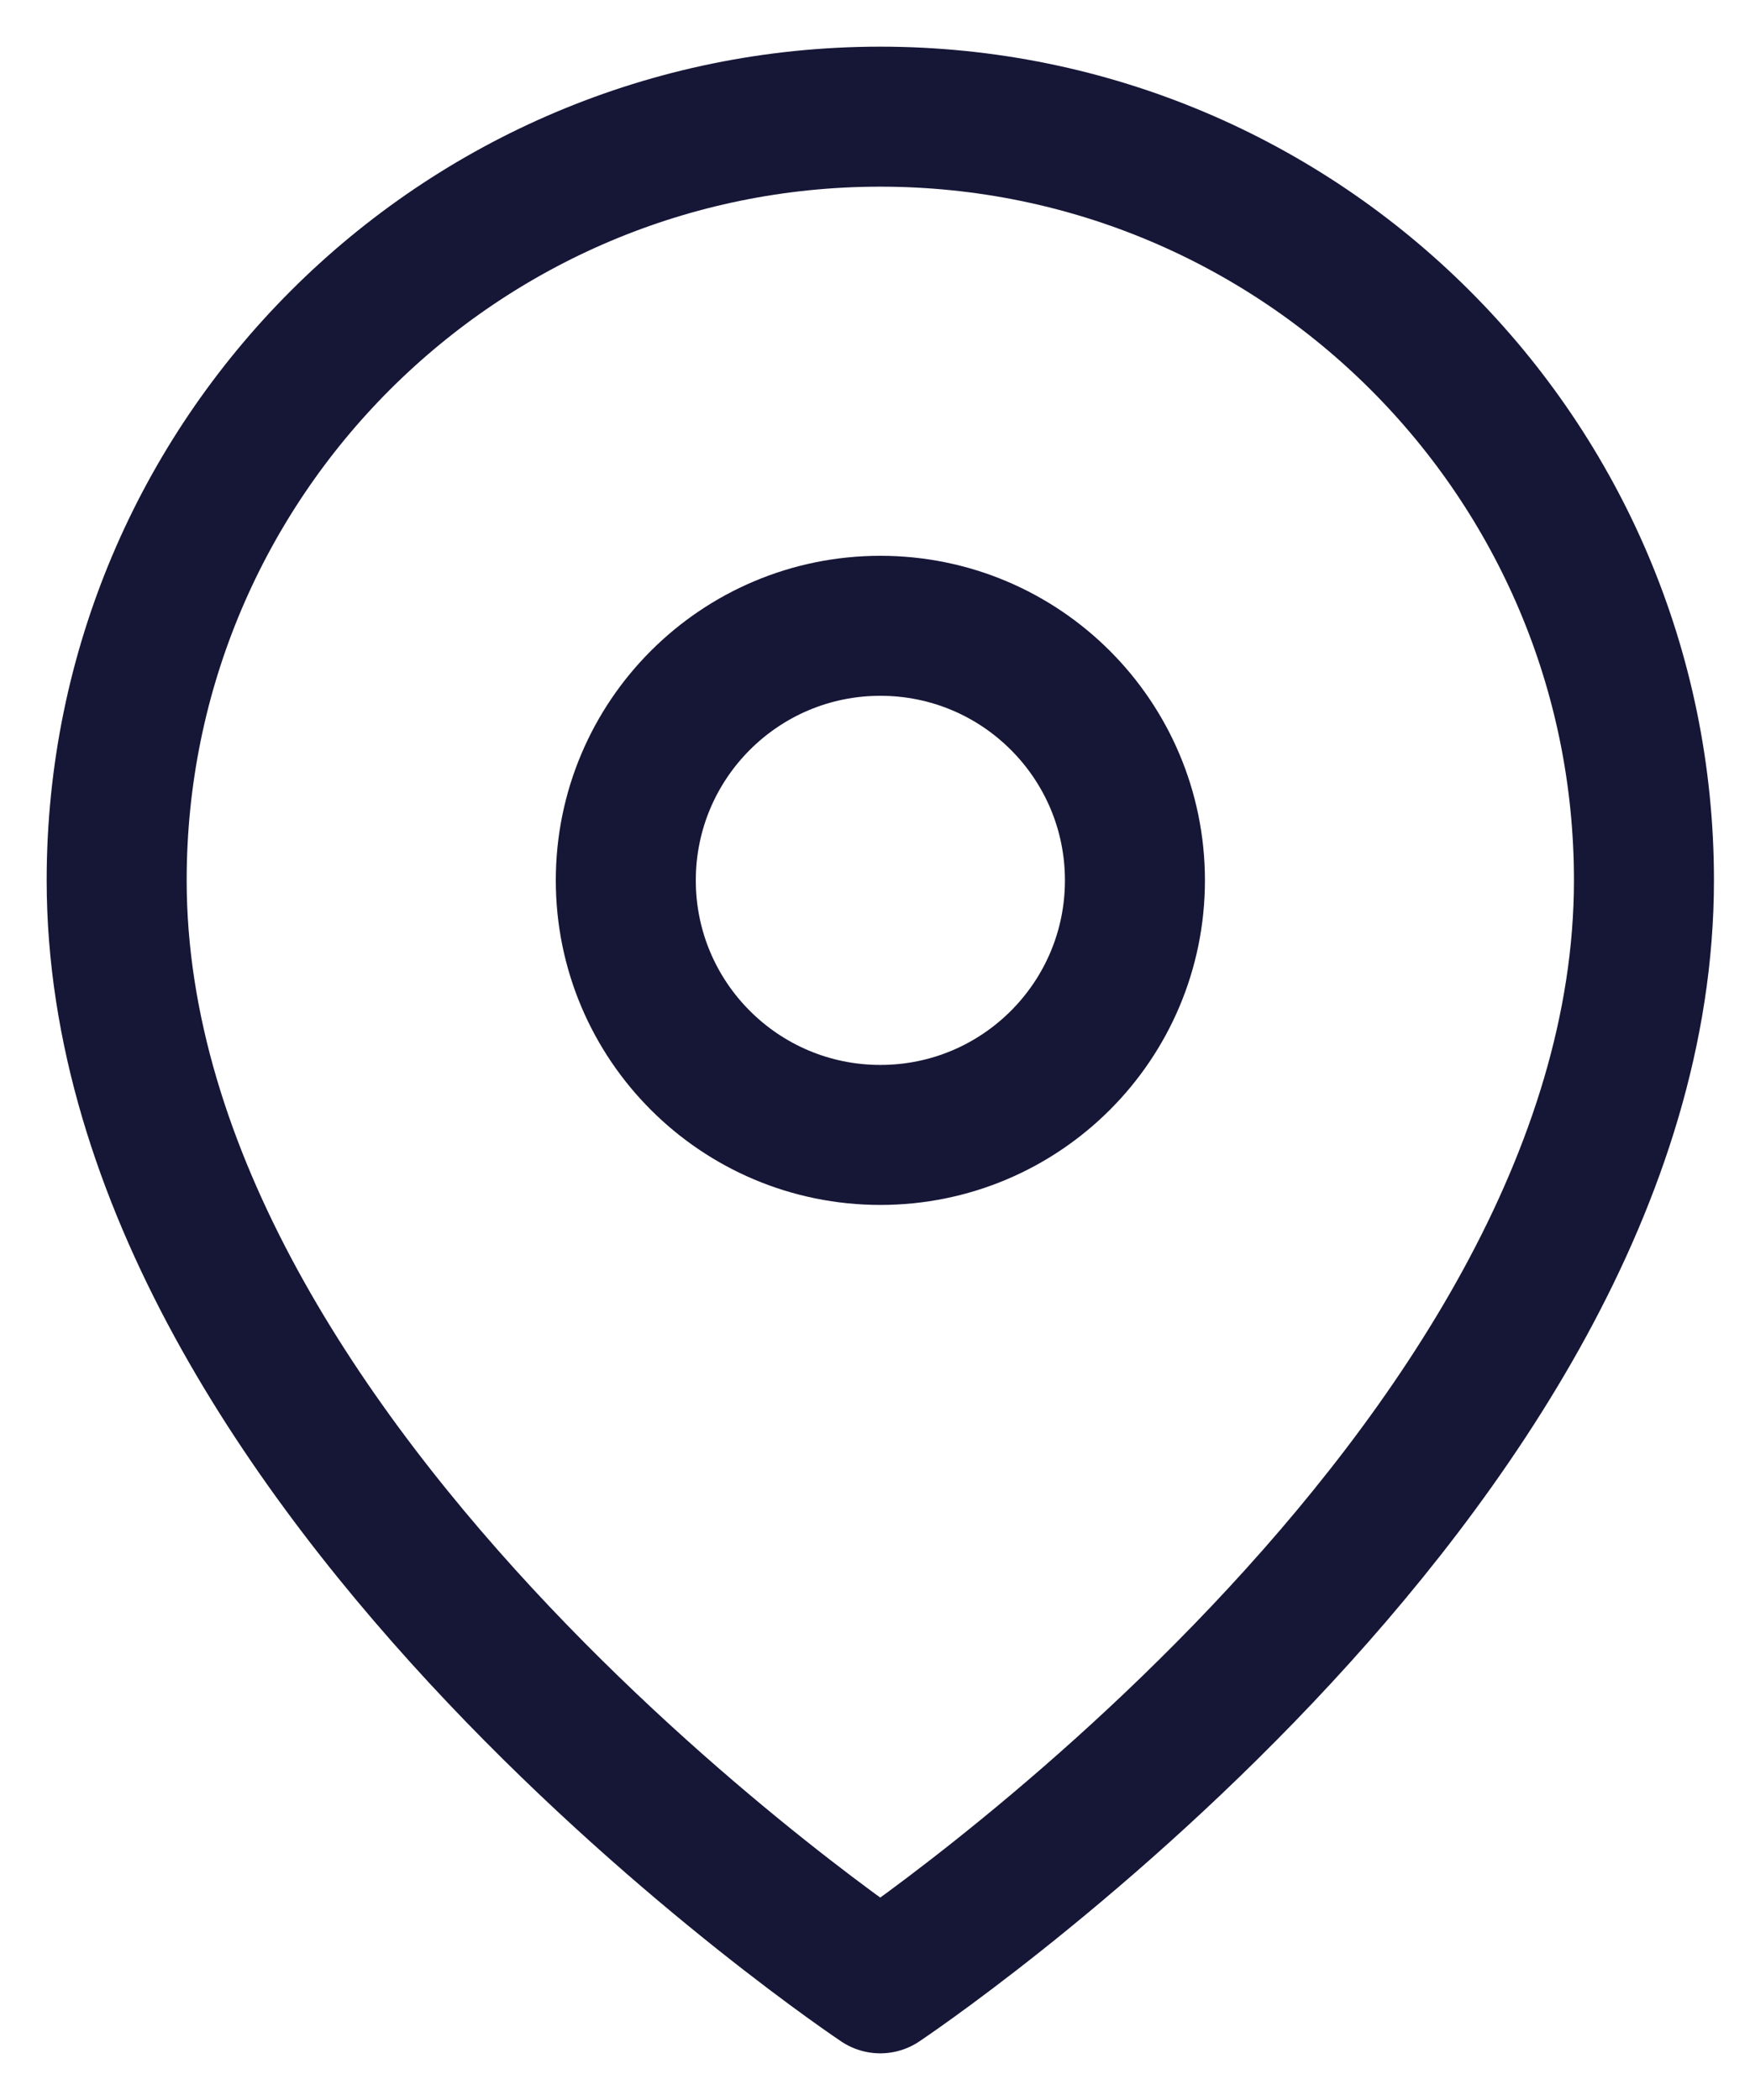 <svg width="15" height="18" viewBox="0 0 15 18" fill="none" xmlns="http://www.w3.org/2000/svg">
<path fill-rule="evenodd" clip-rule="evenodd" d="M14.091 7.545C14.091 12.636 7.545 17 7.545 17C7.545 17 1 12.636 1 7.545C1 3.93 3.93 1 7.545 1C11.16 1 14.091 3.93 14.091 7.545V7.545Z" stroke="#161637" stroke-width="1.2" stroke-linecap="round" stroke-linejoin="round"/>
<circle cx="7.546" cy="7.546" r="2.182" stroke="#161637" stroke-width="1.2" stroke-linecap="round" stroke-linejoin="round"/>
</svg>
